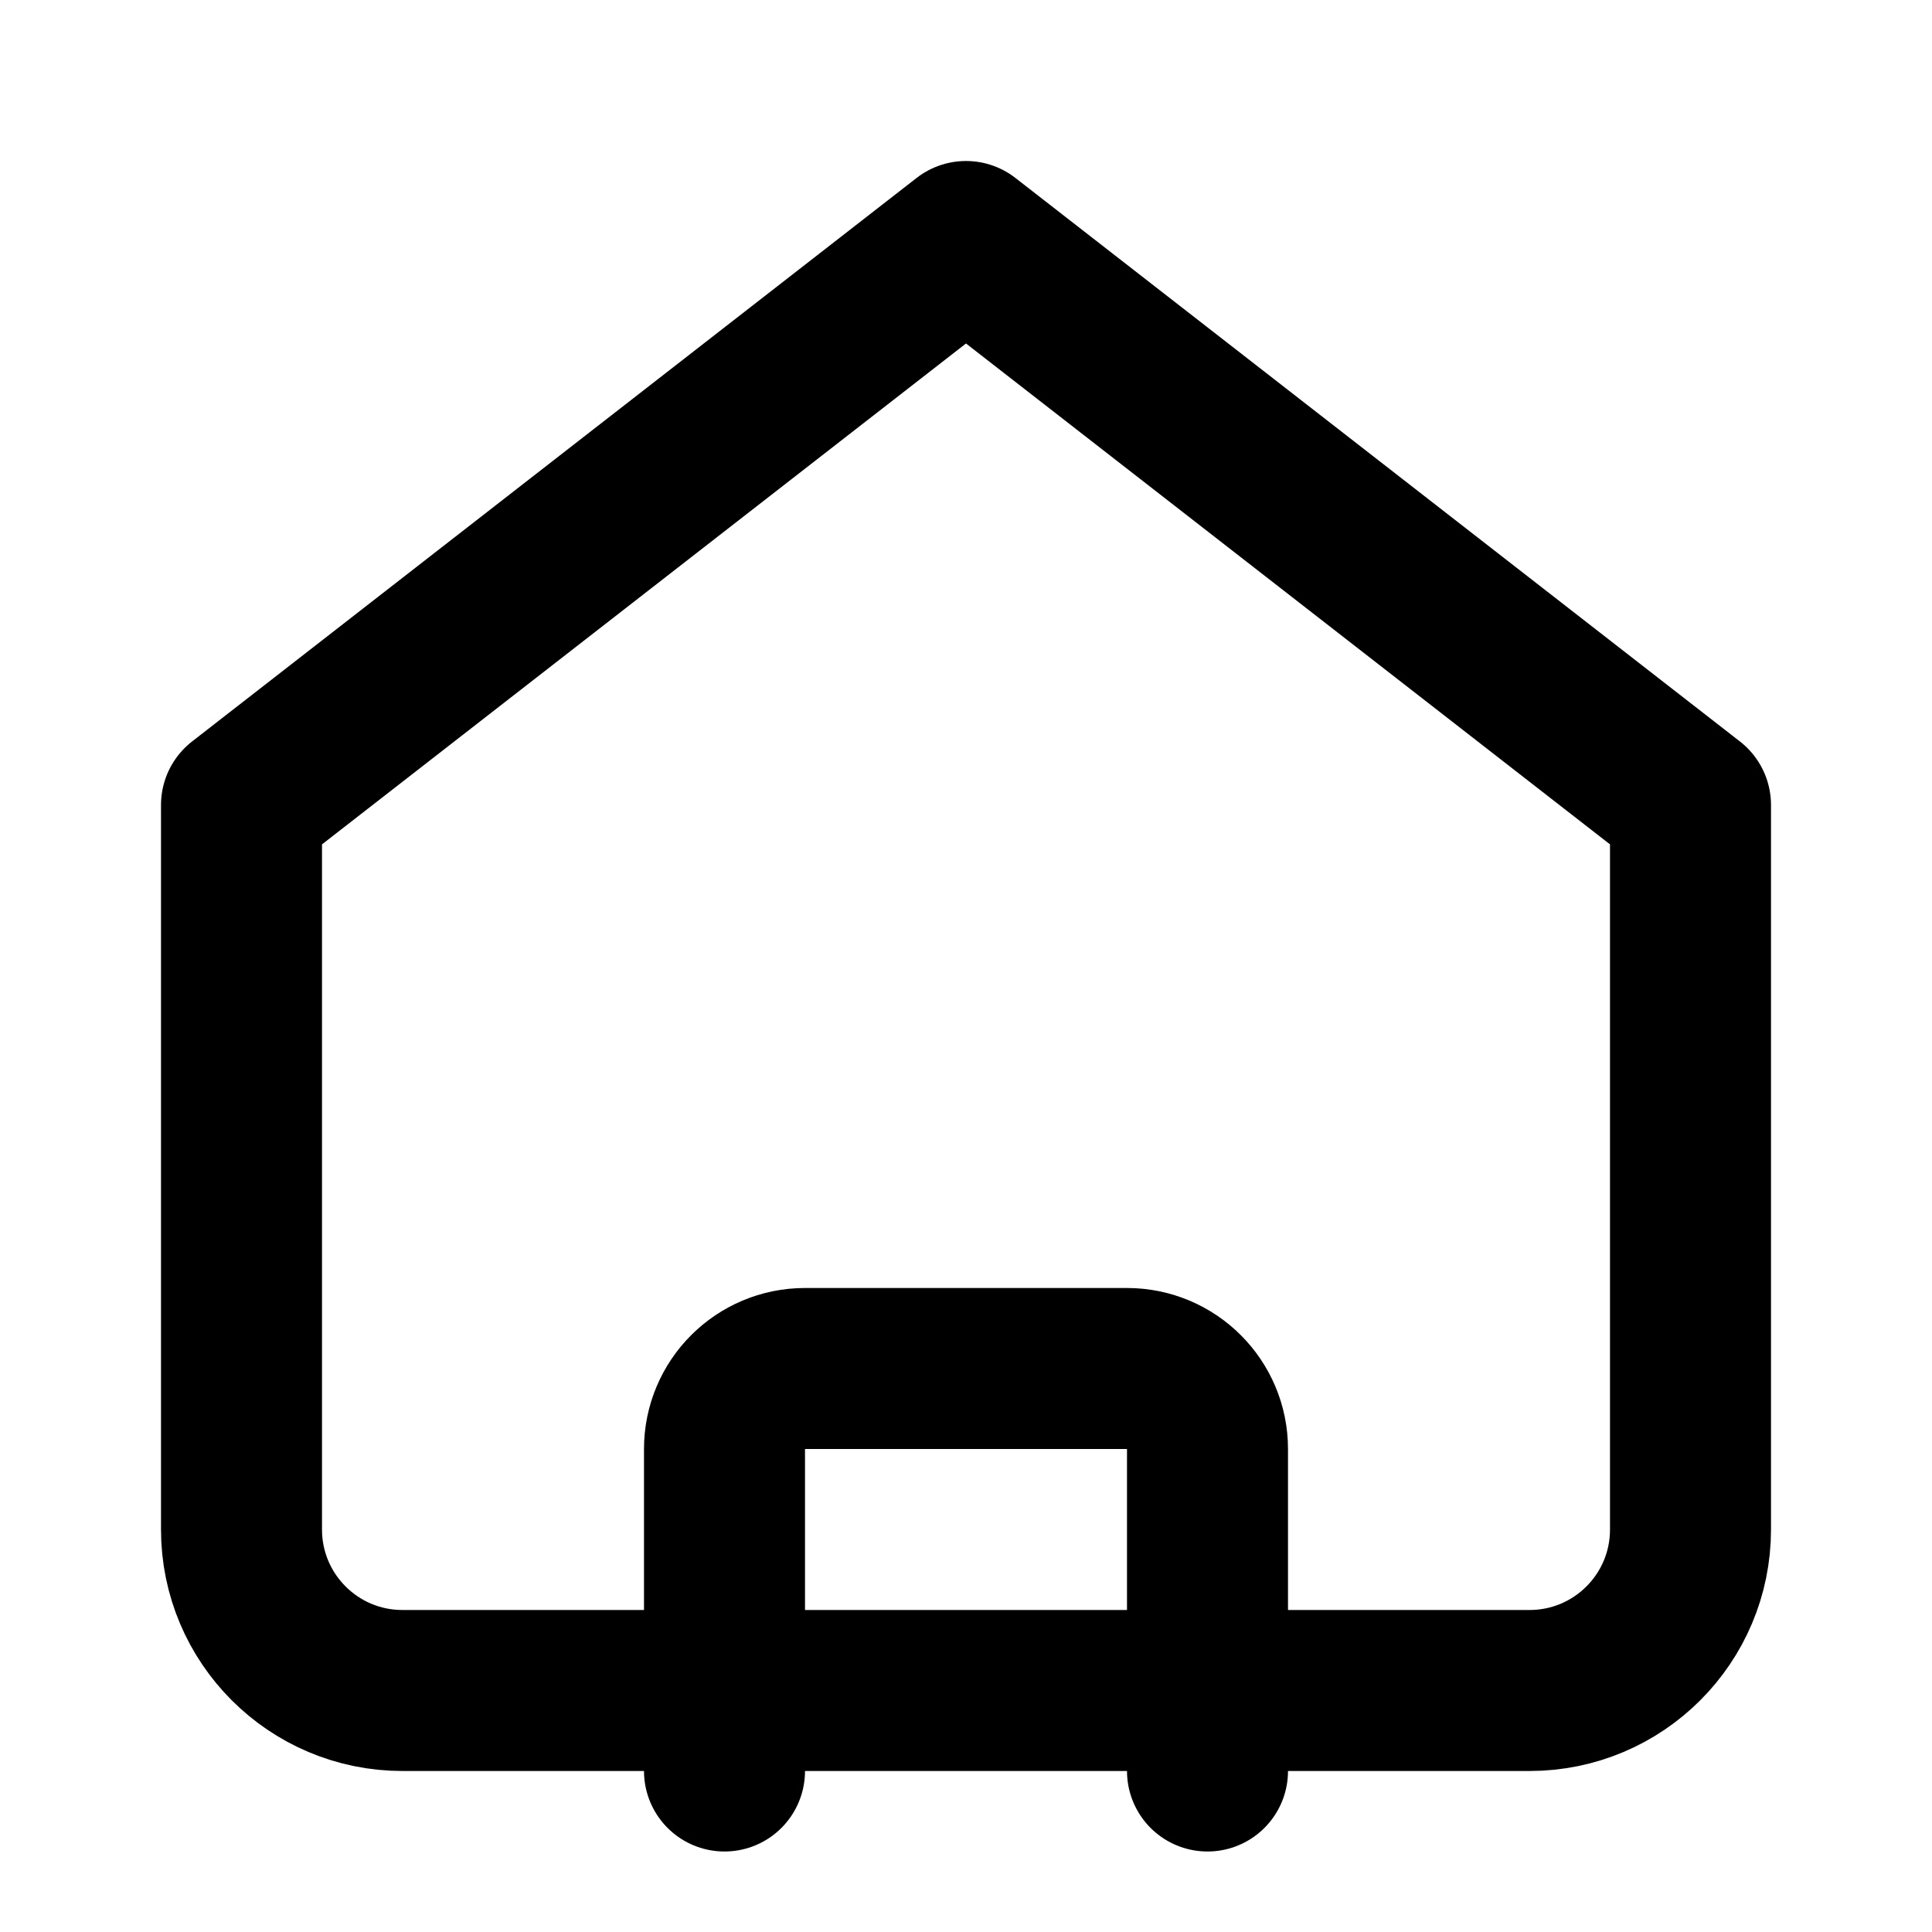 <svg width="24" height="24" viewBox="0 0 24 24" fill="none" xmlns="http://www.w3.org/2000/svg">
  <path d="M9 22V18C9 17.448 9.448 17 10 17H14C14.552 17 15 17.448 15 18V22" stroke="currentColor" stroke-width="2" stroke-linecap="round" stroke-linejoin="round"/>
  <path d="M3 10L12 3L21 10V19C21 20.105 20.105 21 19 21H5C3.895 21 3 20.105 3 19V10Z" stroke="currentColor" stroke-width="2" stroke-linecap="round" stroke-linejoin="round"/>
</svg>
